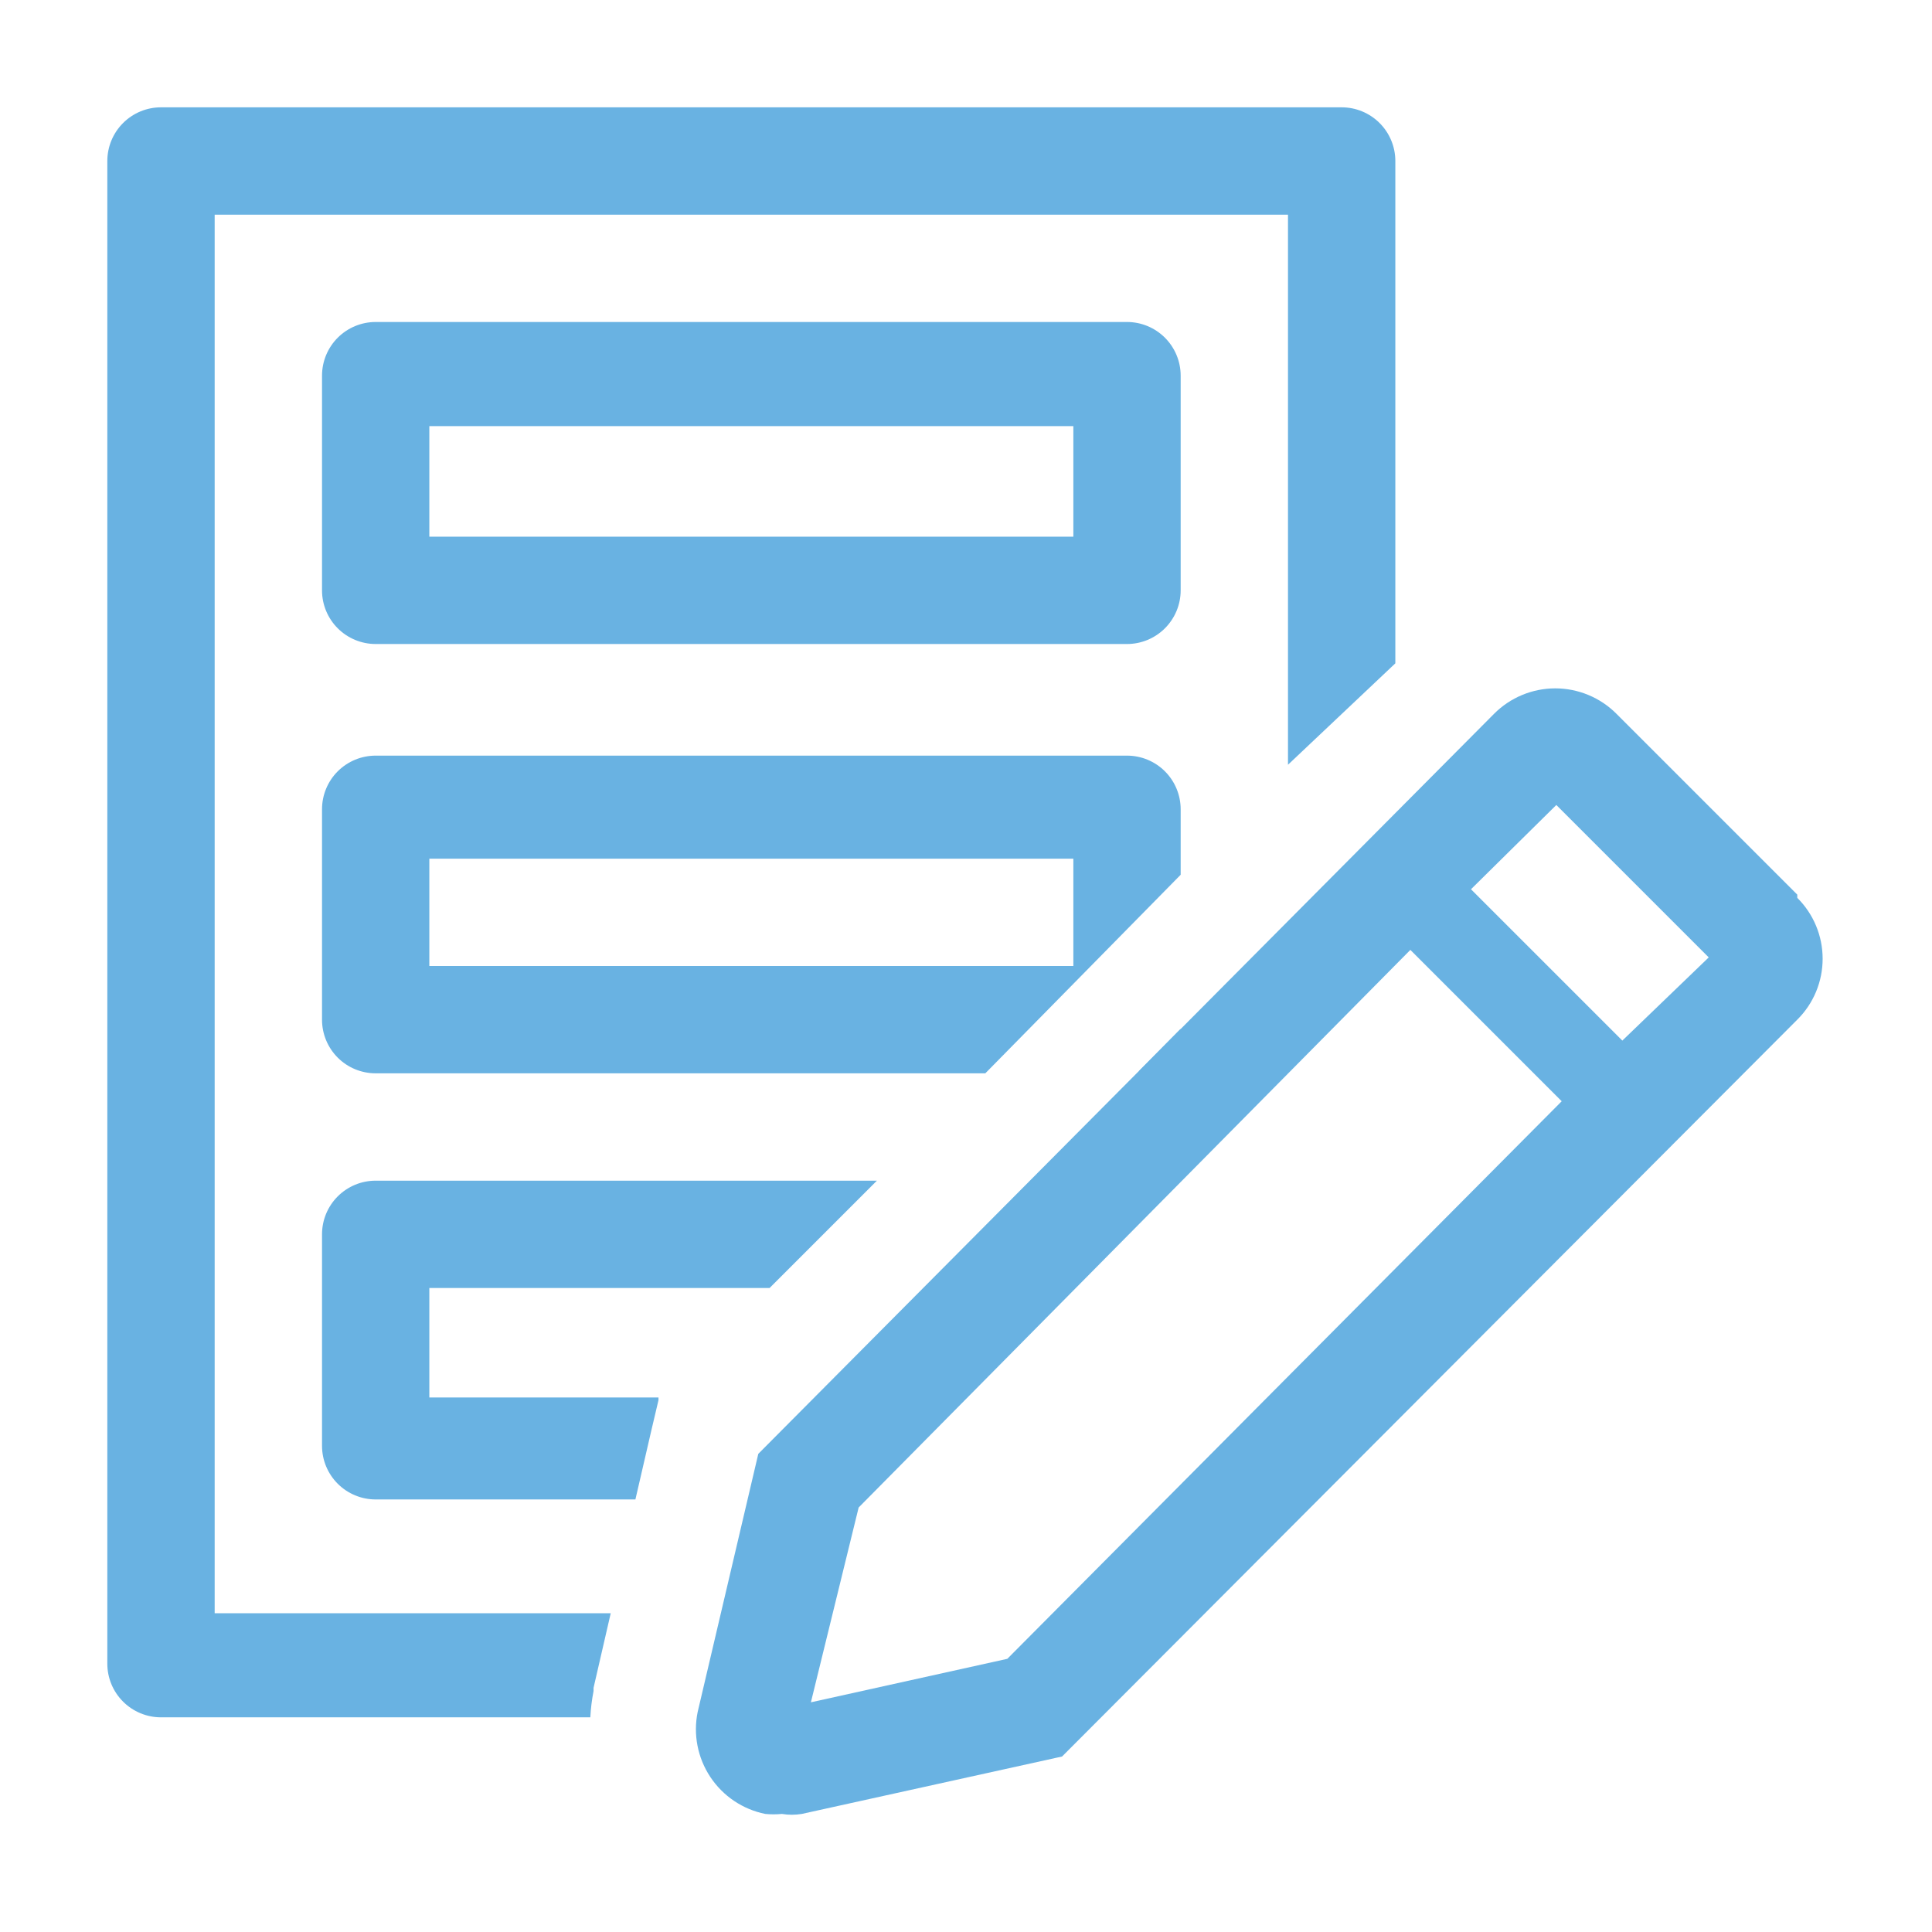 <svg xmlns="http://www.w3.org/2000/svg" width="71" height="71" viewBox="0 0 71 71" fill="none"><path d="M41.417 23.667H13.806C13.283 23.667 12.781 23.459 12.411 23.089C12.041 22.719 11.834 22.218 11.834 21.695V13.806C11.834 13.283 12.041 12.781 12.411 12.411C12.781 12.041 13.283 11.833 13.806 11.833H41.417C41.94 11.833 42.441 12.041 42.811 12.411C43.181 12.781 43.389 13.283 43.389 13.806V21.695C43.389 22.218 43.181 22.719 42.811 23.089C42.441 23.459 41.94 23.667 41.417 23.667ZM15.778 19.722H39.445V15.659H15.778V19.722Z" fill="#69B2E2"></path><path d="M41.417 27.769H13.806C13.283 27.769 12.781 27.977 12.411 28.346C12.041 28.716 11.834 29.218 11.834 29.741V37.472C11.834 37.995 12.041 38.497 12.411 38.867C12.781 39.237 13.283 39.444 13.806 39.444H36.21L43.389 32.147V29.741C43.389 29.218 43.181 28.716 42.811 28.346C42.441 27.977 41.94 27.769 41.417 27.769ZM39.445 35.5H15.778V31.556H39.445V35.5Z" fill="#69B2E2"></path><path d="M21.813 62.145V62.026L22.444 59.285H7.889V7.889H47.333V28.104L51.278 24.377V5.917C51.278 5.394 51.07 4.892 50.7 4.522C50.33 4.152 49.828 3.944 49.305 3.944H5.917C5.393 3.944 4.892 4.152 4.522 4.522C4.152 4.892 3.944 5.394 3.944 5.917V61.139C3.944 61.662 4.152 62.164 4.522 62.533C4.892 62.903 5.393 63.111 5.917 63.111H21.694C21.711 62.787 21.75 62.464 21.813 62.145Z" fill="#69B2E2"></path><path d="M43.389 37.807L41.851 39.365C42.232 39.287 42.582 39.097 42.856 38.82C43.13 38.542 43.315 38.19 43.389 37.807Z" fill="#69B2E2"></path><path d="M11.834 53.132C11.834 53.655 12.041 54.156 12.411 54.526C12.781 54.896 13.283 55.104 13.806 55.104H23.351L23.943 52.54L24.199 51.455V51.357H15.778V47.333H28.282L32.226 43.389H13.806C13.283 43.389 12.781 43.597 12.411 43.967C12.041 44.336 11.834 44.838 11.834 45.361V53.132Z" fill="#69B2E2"></path><path d="M66.049 32.877L59.403 26.231C59.108 25.935 58.758 25.7 58.372 25.54C57.986 25.38 57.572 25.297 57.155 25.297C56.737 25.297 56.324 25.38 55.938 25.54C55.552 25.7 55.202 25.935 54.907 26.231L27.867 53.428L25.639 62.914C25.555 63.323 25.553 63.745 25.633 64.155C25.713 64.565 25.873 64.955 26.104 65.303C26.335 65.651 26.632 65.95 26.978 66.183C27.325 66.416 27.714 66.579 28.124 66.661C28.327 66.681 28.532 66.681 28.735 66.661C28.977 66.701 29.223 66.701 29.465 66.661L39.03 64.551L66.049 37.472C66.345 37.179 66.579 36.83 66.739 36.446C66.899 36.062 66.981 35.65 66.981 35.234C66.981 34.818 66.899 34.406 66.739 34.022C66.579 33.637 66.345 33.289 66.049 32.995V32.877ZM37.018 60.961L29.8 62.559L31.555 55.4L51.83 34.908L57.392 40.47L37.018 60.961ZM59.62 38.241L54.058 32.68L57.194 29.583L62.795 35.184L59.62 38.241Z" fill="#69B2E2"></path></svg>
